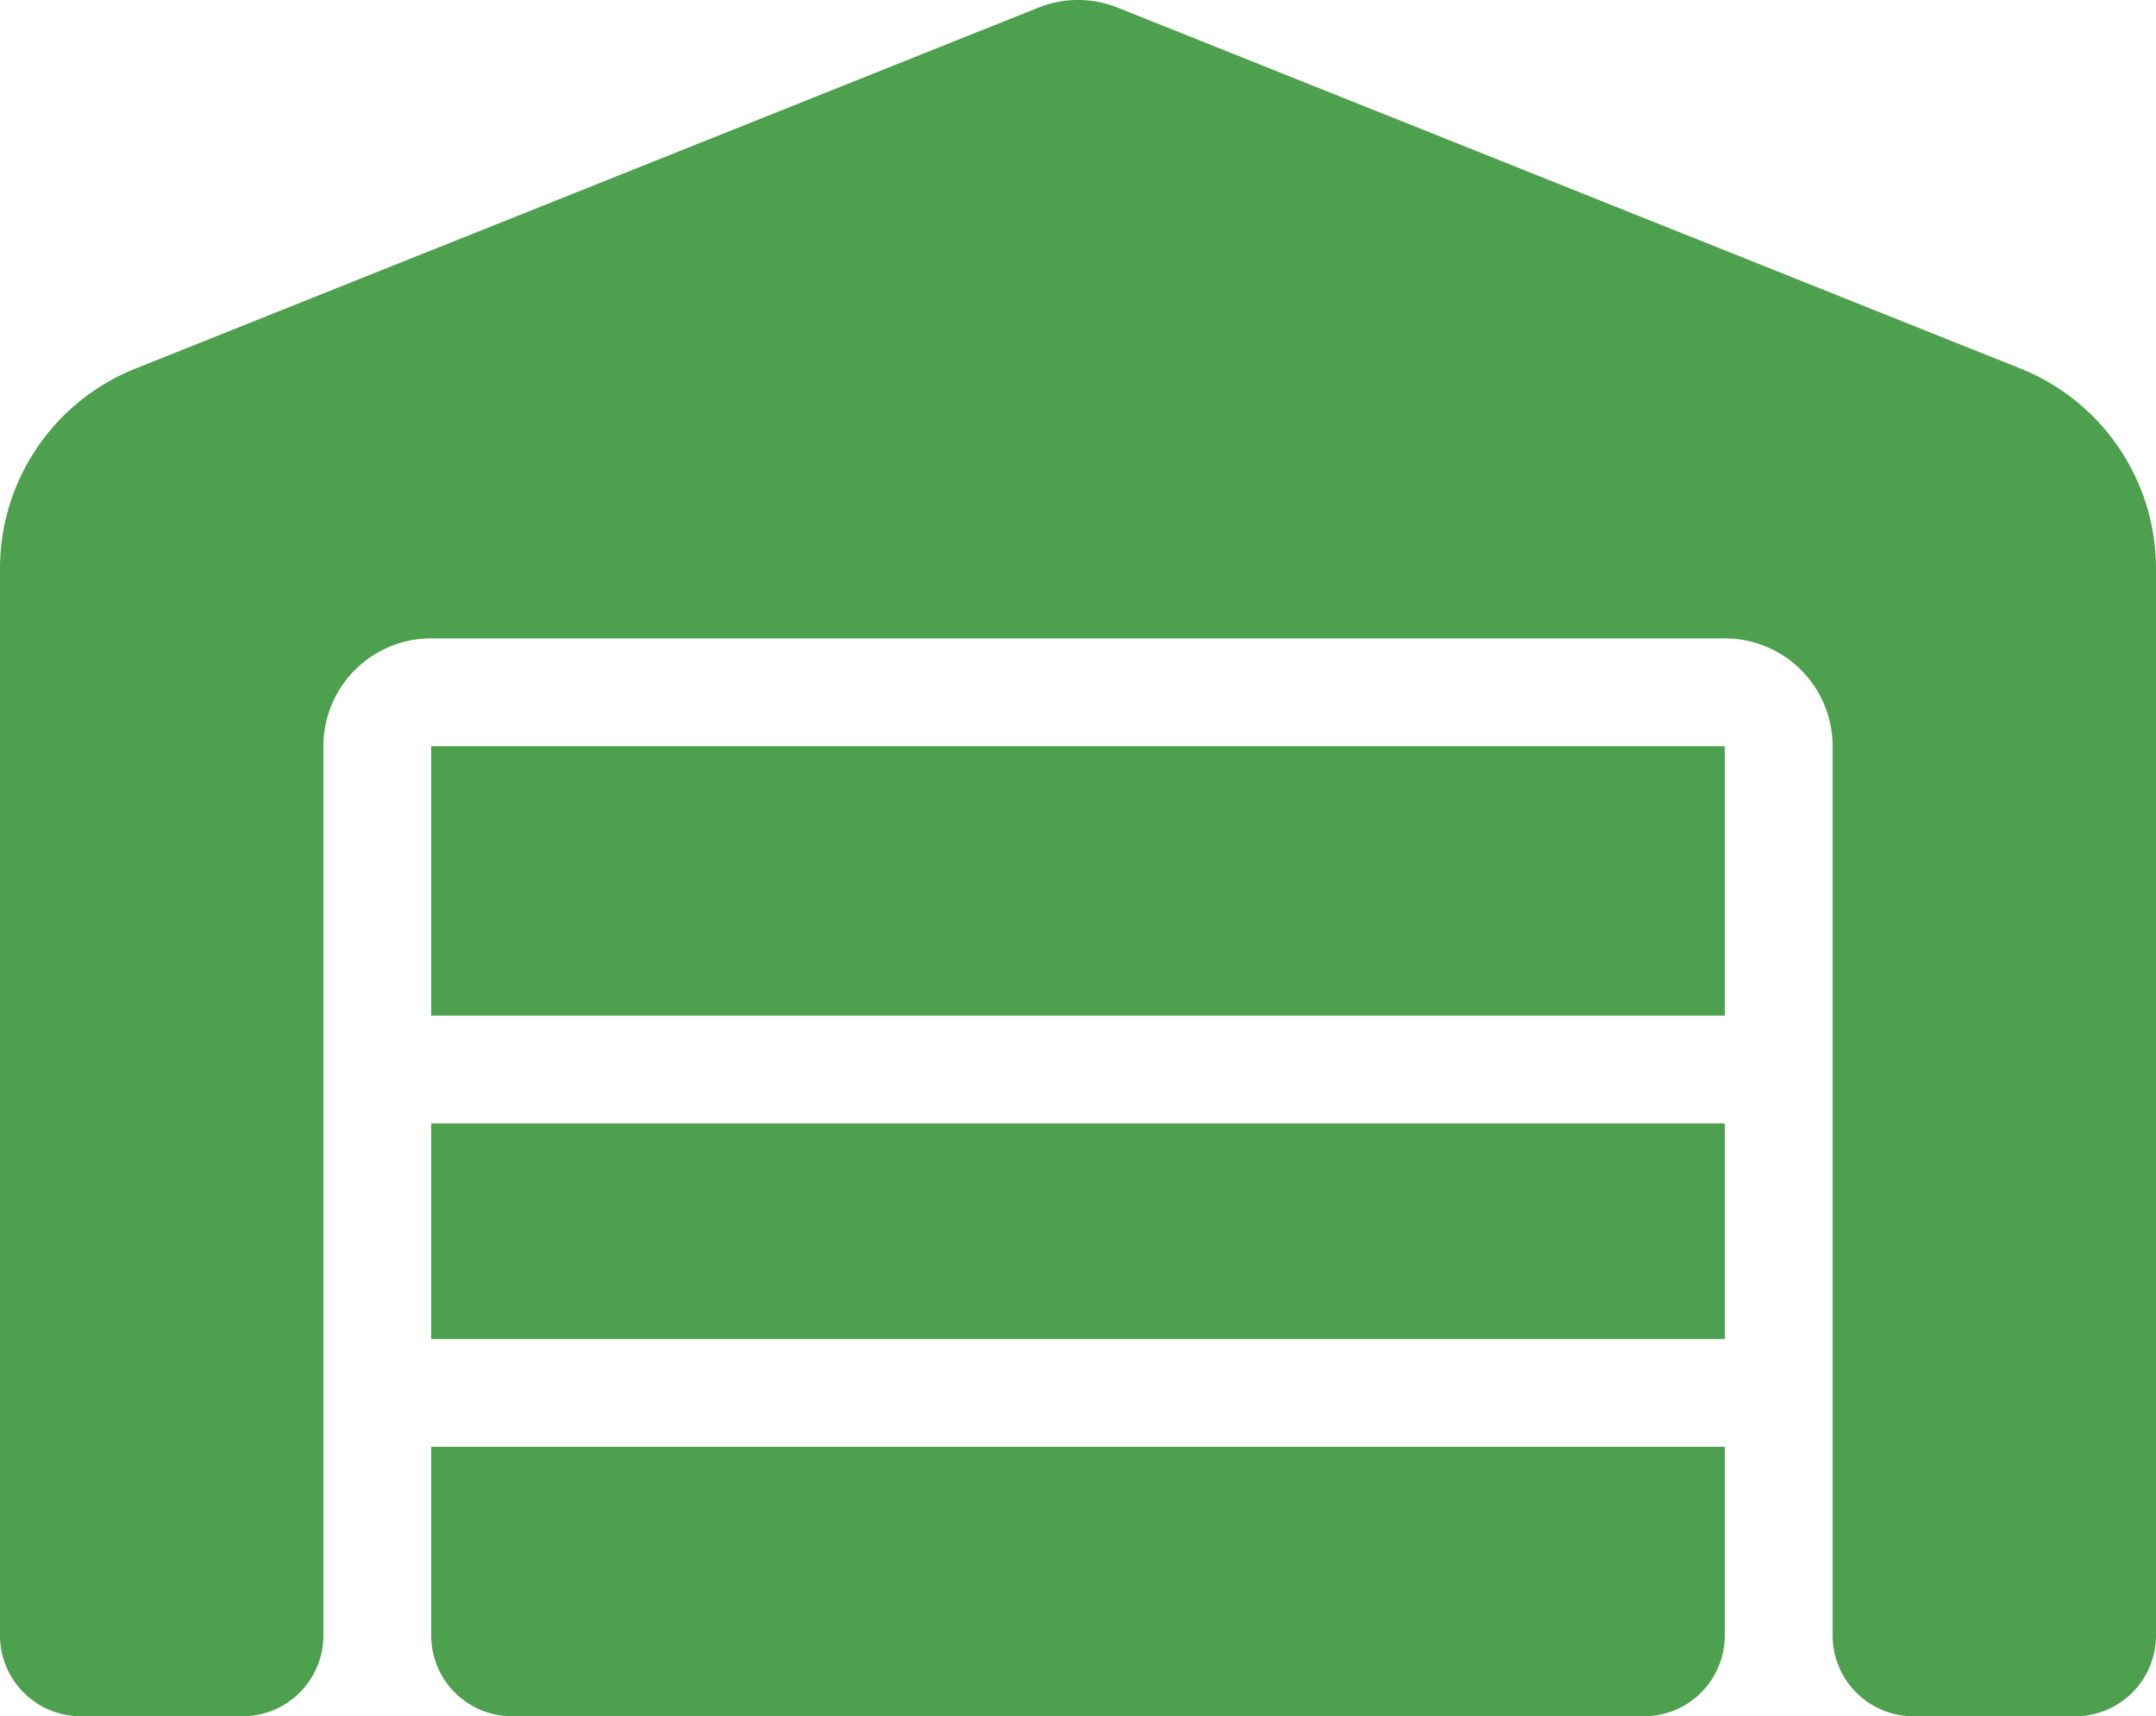 <svg viewBox="0 0 48 38.214" height="38.214" width="48" xmlns="http://www.w3.org/2000/svg">
  <path fill="#4da04d" transform="translate(0 -0.174)" d="M0,36.588V12.836A4.792,4.792,0,0,1,3.015,8.381L23.108.348a2.371,2.371,0,0,1,1.785,0L44.985,8.381A4.8,4.8,0,0,1,48,12.836V36.588a1.8,1.8,0,0,1-1.8,1.8H42.6a1.8,1.8,0,0,1-1.8-1.8v-19.8a2.4,2.4,0,0,0-2.4-2.4H9.6a2.4,2.4,0,0,0-2.4,2.4v19.8a1.8,1.8,0,0,1-1.8,1.8H1.8A1.8,1.8,0,0,1,0,36.588Zm36.6,1.8H11.4a1.8,1.8,0,0,1-1.8-1.8v-4.2H38.4v4.2A1.8,1.8,0,0,1,36.6,38.388Zm-27-8.4v-4.8H38.4v4.8Zm0-7.2v-6H38.4v6Z" data-name="Icon fa-solid-warehouse" id="Icon_fa-solid-warehouse"></path>
</svg>
